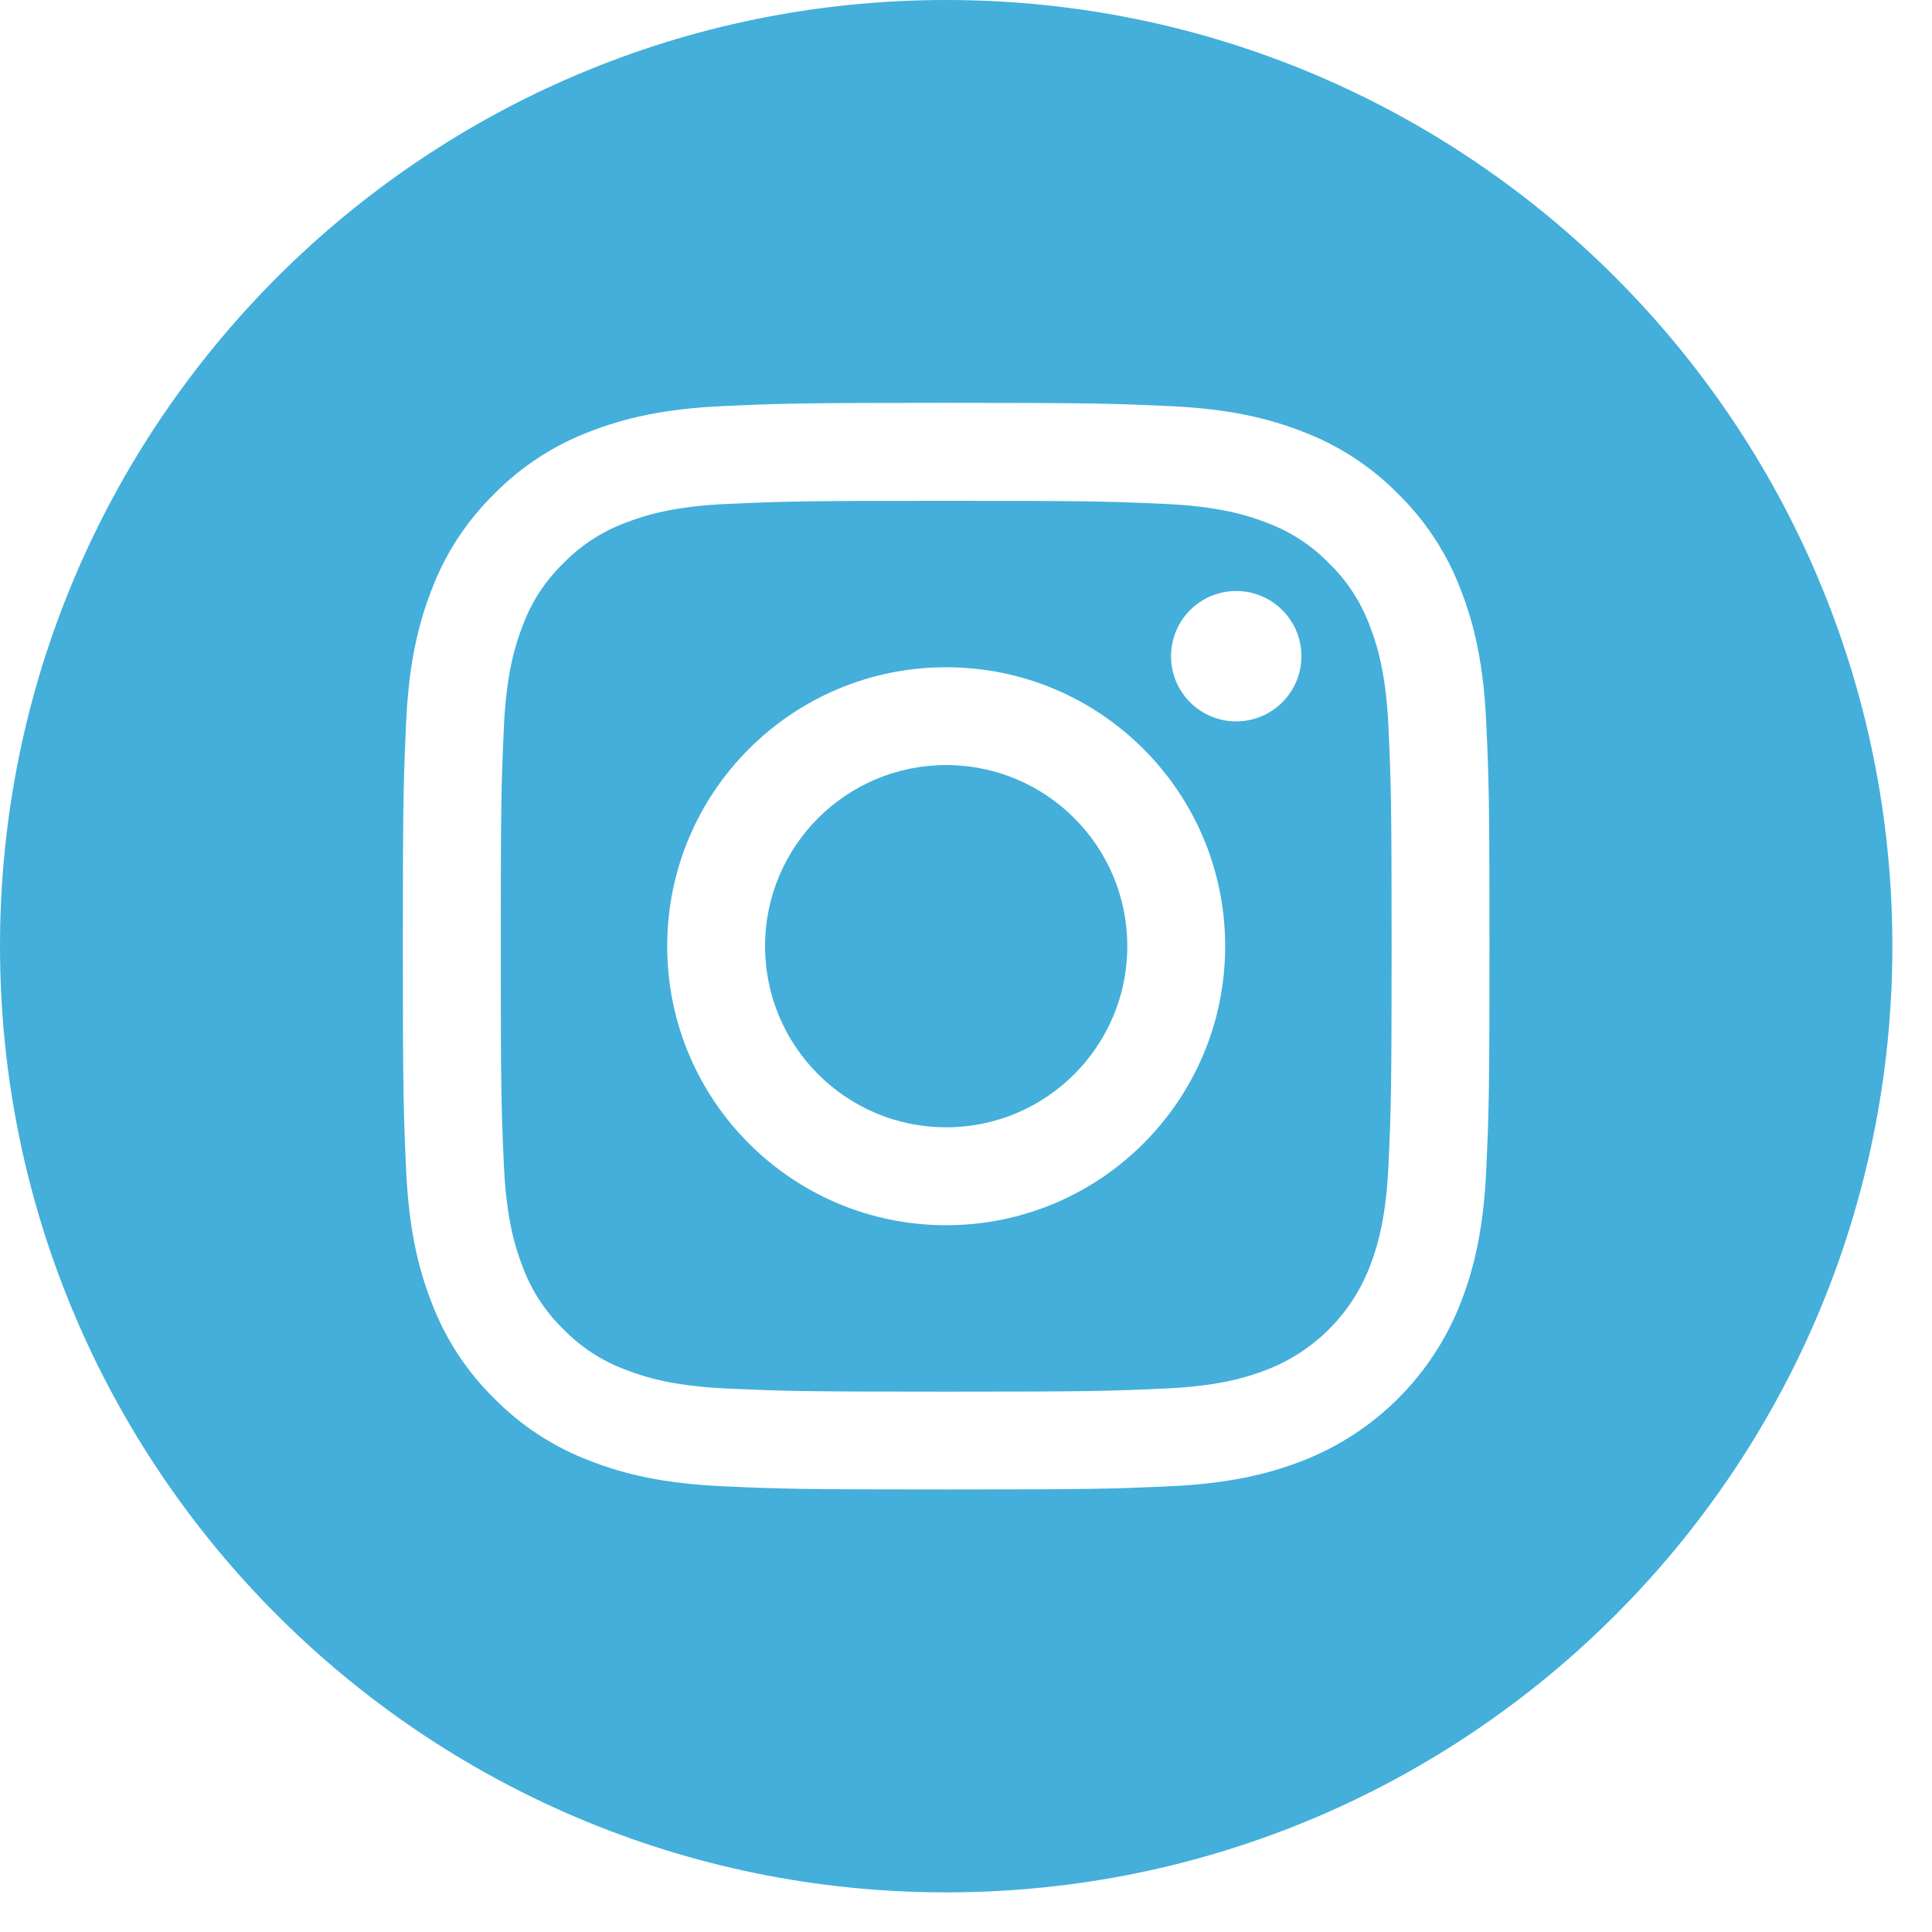 <svg width="41" height="41" viewBox="0 0 41 41" fill="none" xmlns="http://www.w3.org/2000/svg">
<path d="M23.923 20.079C23.923 22.202 22.202 23.923 20.08 23.923C17.957 23.923 16.236 22.202 16.236 20.079C16.236 17.957 17.957 16.236 20.08 16.236C22.202 16.236 23.923 17.957 23.923 20.079Z" fill="#43AFDA"/>
<path d="M29.068 13.28C28.883 12.78 28.588 12.326 28.205 11.955C27.833 11.572 27.381 11.277 26.88 11.092C26.473 10.934 25.863 10.746 24.739 10.695C23.523 10.64 23.158 10.628 20.08 10.628C17.001 10.628 16.636 10.64 15.42 10.695C14.296 10.746 13.686 10.934 13.28 11.092C12.779 11.277 12.326 11.572 11.954 11.955C11.571 12.326 11.276 12.779 11.091 13.28C10.933 13.687 10.745 14.297 10.694 15.421C10.639 16.637 10.627 17.002 10.627 20.081C10.627 23.159 10.639 23.524 10.694 24.74C10.745 25.864 10.933 26.474 11.091 26.881C11.276 27.381 11.571 27.834 11.954 28.206C12.326 28.589 12.778 28.884 13.279 29.069C13.686 29.227 14.296 29.415 15.42 29.466C16.636 29.521 17 29.533 20.079 29.533C23.159 29.533 23.523 29.521 24.738 29.466C25.863 29.415 26.473 29.227 26.88 29.069C27.885 28.681 28.68 27.886 29.068 26.881C29.226 26.474 29.413 25.864 29.465 24.74C29.52 23.524 29.532 23.159 29.532 20.081C29.532 17.002 29.52 16.637 29.465 15.421C29.414 14.297 29.226 13.687 29.068 13.28ZM20.08 26.001C16.809 26.001 14.159 23.35 14.159 20.08C14.159 16.81 16.809 14.16 20.08 14.16C23.349 14.16 26 16.81 26 20.08C26 23.35 23.349 26.001 20.08 26.001ZM26.234 15.309C25.47 15.309 24.851 14.69 24.851 13.926C24.851 13.161 25.47 12.542 26.234 12.542C26.998 12.542 27.618 13.161 27.618 13.926C27.618 14.69 26.998 15.309 26.234 15.309Z" fill="#43AFDA"/>
<path d="M20.079 0C8.992 0 0 8.992 0 20.079C0 31.167 8.992 40.159 20.079 40.159C31.167 40.159 40.159 31.167 40.159 20.079C40.159 8.992 31.167 0 20.079 0ZM31.54 24.833C31.484 26.06 31.289 26.898 31.004 27.632C30.405 29.181 29.181 30.405 27.632 31.004C26.899 31.289 26.06 31.484 24.833 31.54C23.604 31.596 23.211 31.609 20.08 31.609C16.948 31.609 16.556 31.596 15.326 31.54C14.099 31.484 13.26 31.289 12.527 31.004C11.758 30.714 11.061 30.261 10.485 29.674C9.898 29.098 9.445 28.401 9.155 27.632C8.87 26.899 8.675 26.06 8.619 24.833C8.563 23.603 8.549 23.211 8.549 20.079C8.549 16.948 8.563 16.555 8.619 15.326C8.675 14.098 8.87 13.26 9.155 12.527C9.444 11.758 9.898 11.061 10.485 10.485C11.061 9.898 11.758 9.444 12.527 9.155C13.26 8.87 14.098 8.675 15.326 8.619C16.555 8.563 16.948 8.549 20.079 8.549C23.211 8.549 23.603 8.563 24.833 8.619C26.06 8.675 26.898 8.87 27.632 9.155C28.401 9.444 29.098 9.898 29.674 10.485C30.261 11.061 30.715 11.758 31.004 12.527C31.289 13.26 31.484 14.098 31.54 15.326C31.596 16.555 31.609 16.948 31.609 20.079C31.609 23.211 31.596 23.603 31.54 24.833Z" fill="#43AFDA"/>
</svg>
